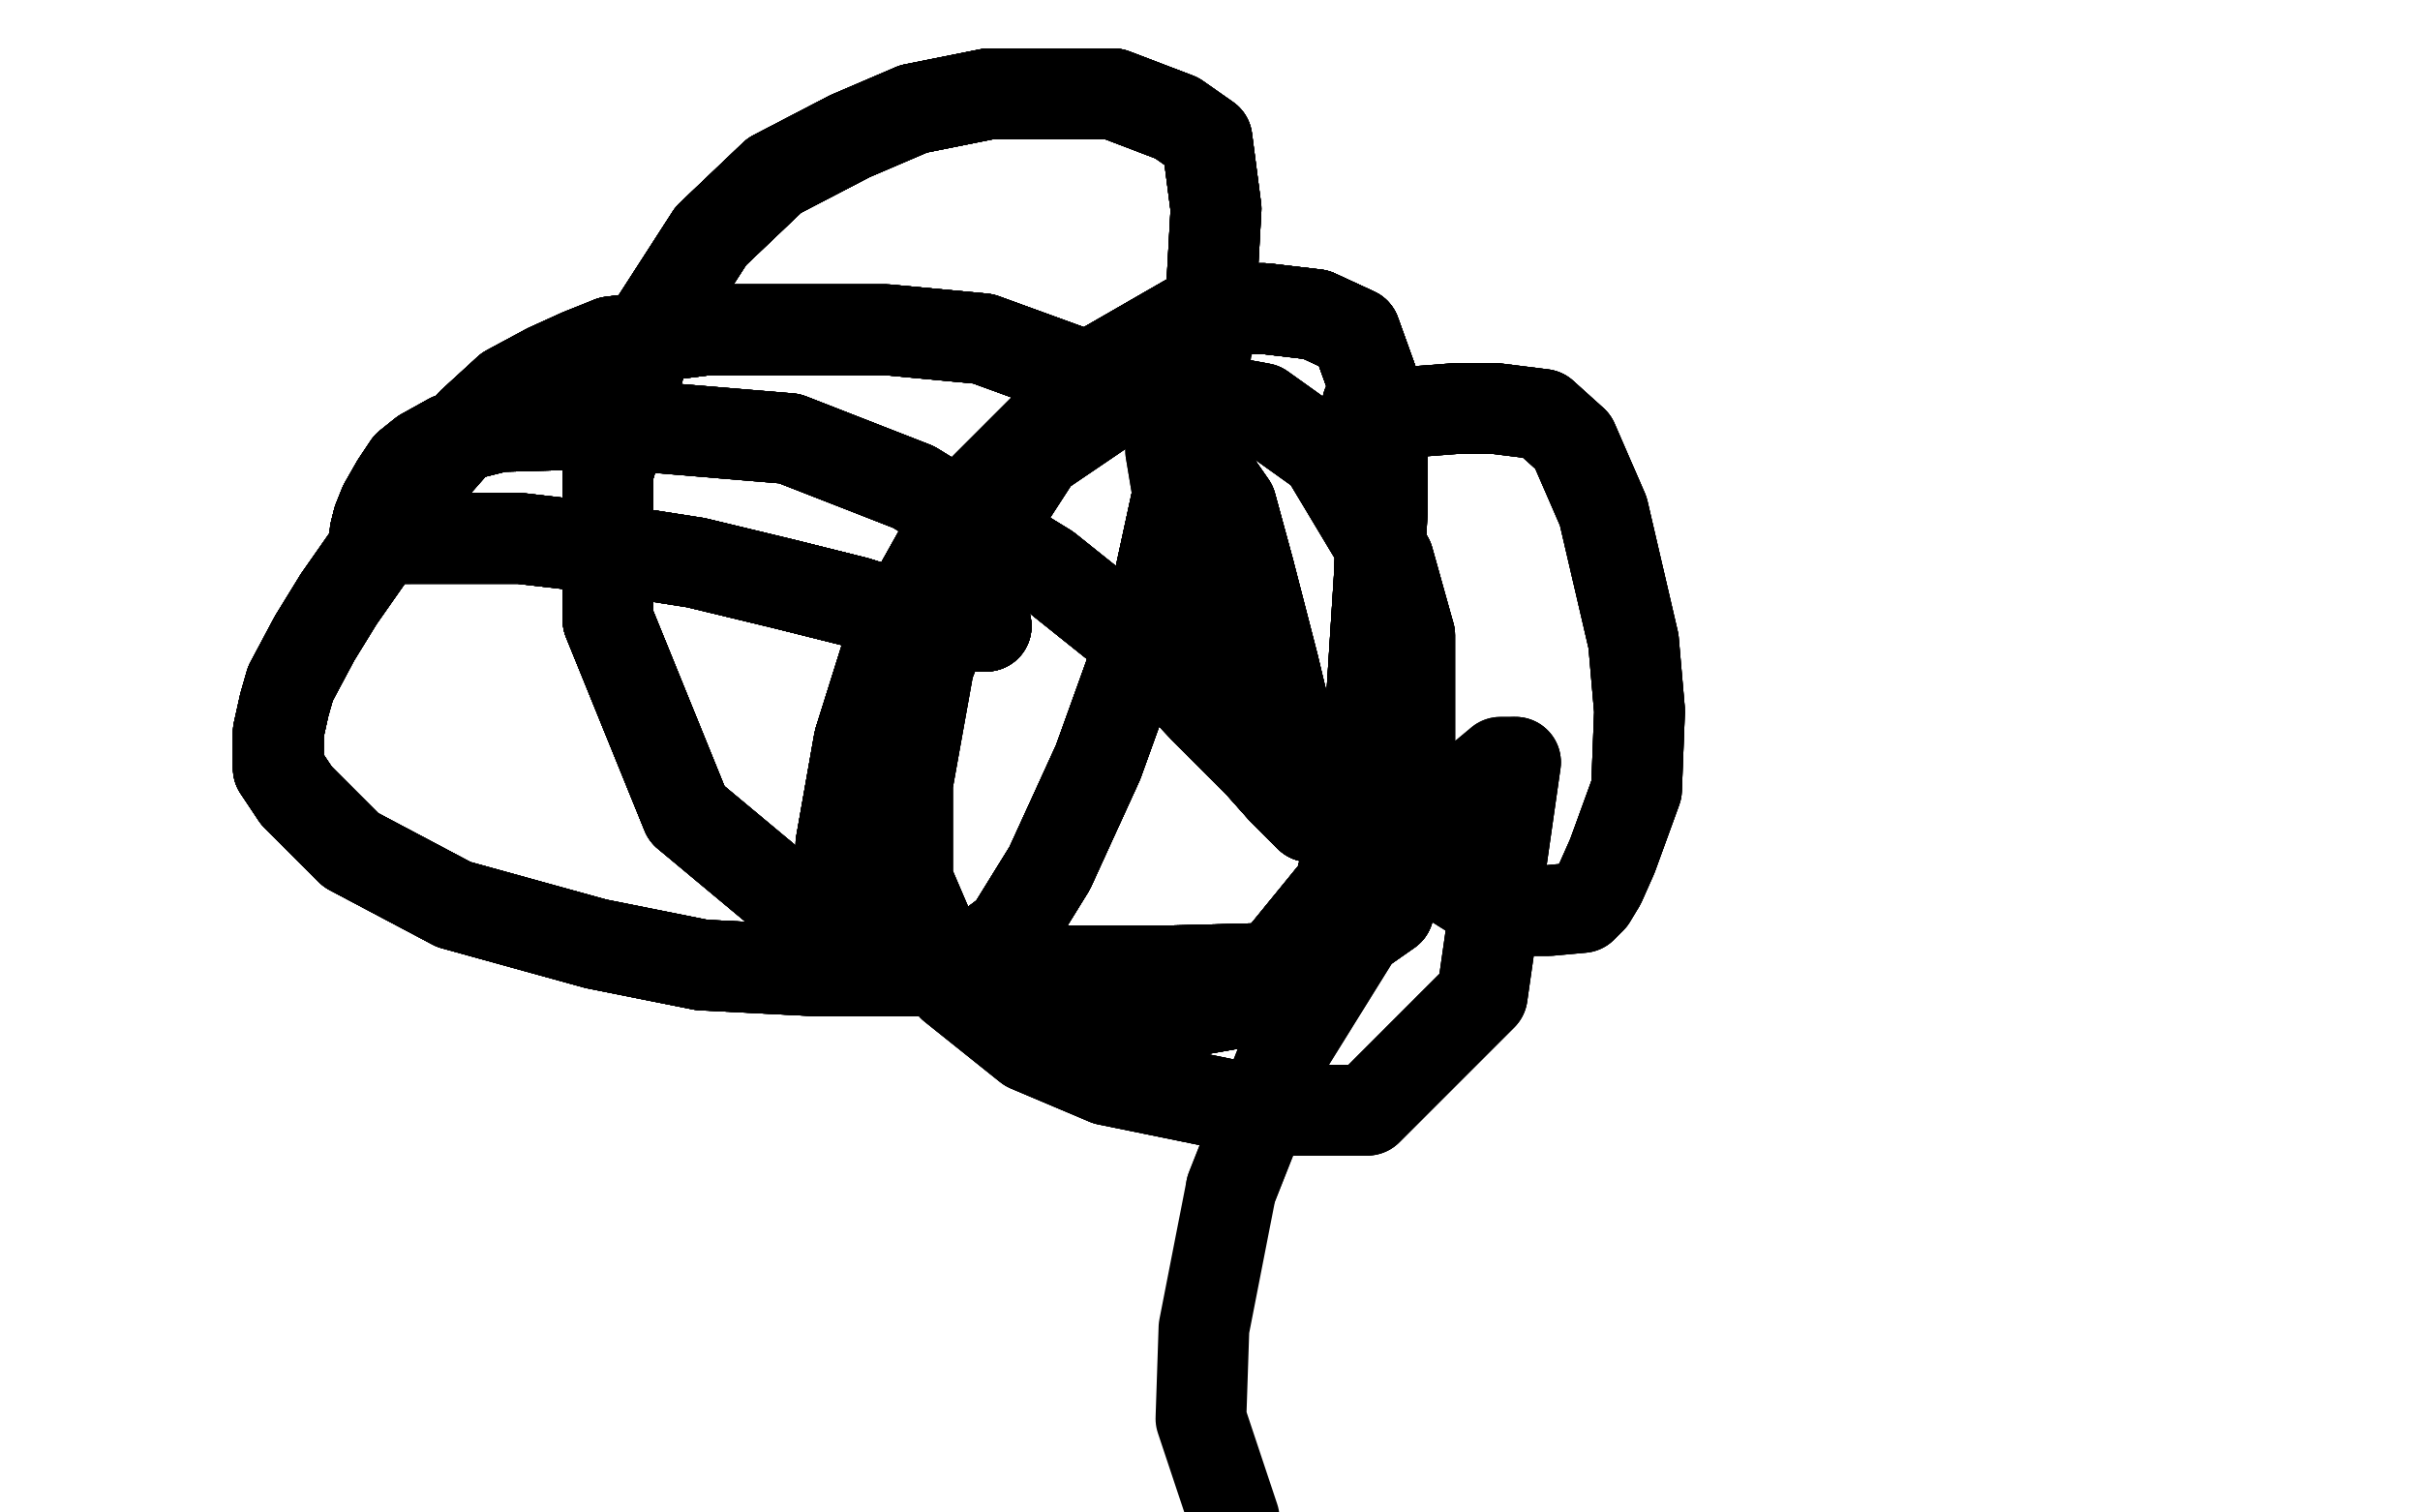 <?xml version="1.0" standalone="no"?>
<!DOCTYPE svg PUBLIC "-//W3C//DTD SVG 1.1//EN"
"http://www.w3.org/Graphics/SVG/1.1/DTD/svg11.dtd">

<svg width="800" height="500" version="1.1" xmlns="http://www.w3.org/2000/svg" xmlns:xlink="http://www.w3.org/1999/xlink" style="stroke-antialiasing: false"><desc>This SVG has been created on https://colorillo.com/</desc><rect x='0' y='0' width='800' height='500' style='fill: rgb(255,255,255); stroke-width:0' /><polyline points="233,245 233,243 233,237 233,224 235,202 239,161 243,138 248,111" style="fill: none; stroke: #ffffff; stroke-width: 30; stroke-linejoin: round; stroke-linecap: round; stroke-antialiasing: false; stroke-antialias: 0; opacity: 1.0"/>
<polyline points="233,245 233,243 233,237 233,224 235,202 239,161 243,138 248,111 252,103 255,94 257,90 258,90 259,91 263,99 268,111 286,137 322,180 350,214 368,240 379,263 383,278 383,283" style="fill: none; stroke: #ffffff; stroke-width: 30; stroke-linejoin: round; stroke-linecap: round; stroke-antialiasing: false; stroke-antialias: 0; opacity: 1.0"/>
<polyline points="233,245 233,243 233,237 233,224 235,202 239,161 243,138 248,111 252,103 255,94 257,90 258,90 259,91 263,99 268,111" style="fill: none; stroke: #ffffff; stroke-width: 30; stroke-linejoin: round; stroke-linecap: round; stroke-antialiasing: false; stroke-antialias: 0; opacity: 1.0"/>
<polyline points="233,245 233,243 233,237 233,224 235,202 239,161 243,138 248,111 252,103 255,94 257,90 258,90 259,91 263,99 268,111 286,137 322,180 350,214 368,240 379,263 383,278 383,283 383,286 383,288 382,288 381,288 379,288 377,288" style="fill: none; stroke: #ffffff; stroke-width: 30; stroke-linejoin: round; stroke-linecap: round; stroke-antialiasing: false; stroke-antialias: 0; opacity: 1.0"/>
<polyline points="233,245 233,243 233,237 233,224 235,202 239,161 243,138 248,111 252,103 255,94 257,90 258,90 259,91 263,99 268,111 286,137 322,180 350,214 368,240 379,263 383,278 383,283 383,286 383,288 382,288 381,288 379,288" style="fill: none; stroke: #ffffff; stroke-width: 30; stroke-linejoin: round; stroke-linecap: round; stroke-antialiasing: false; stroke-antialias: 0; opacity: 1.0"/>
<polyline points="326,207 325,207 319,207 313,207 302,205 283,199 259,193 230,186" style="fill: none; stroke: #000000; stroke-width: 30; stroke-linejoin: round; stroke-linecap: round; stroke-antialiasing: false; stroke-antialias: 0; opacity: 1.0"/>
<polyline points="326,207 325,207 319,207 313,207 302,205 283,199 259,193 230,186 198,181 172,178 158,178 142,178 135,178 129,178 126,178" style="fill: none; stroke: #000000; stroke-width: 30; stroke-linejoin: round; stroke-linecap: round; stroke-antialiasing: false; stroke-antialias: 0; opacity: 1.0"/>
<polyline points="326,207 325,207 319,207 313,207 302,205 283,199 259,193 230,186 198,181 172,178 158,178 142,178 135,178 129,178 126,178 125,179 124,178 124,176 125,172" style="fill: none; stroke: #000000; stroke-width: 30; stroke-linejoin: round; stroke-linecap: round; stroke-antialiasing: false; stroke-antialias: 0; opacity: 1.0"/>
<polyline points="326,207 325,207 319,207 313,207 302,205 283,199 259,193 230,186 198,181 172,178 158,178 142,178 135,178 129,178 126,178 125,179 124,178 124,176 125,172 127,167 131,160 135,154 140,150 149,145 165,141 201,140" style="fill: none; stroke: #000000; stroke-width: 30; stroke-linejoin: round; stroke-linecap: round; stroke-antialiasing: false; stroke-antialias: 0; opacity: 1.0"/>
<polyline points="326,207 325,207 319,207 313,207 302,205 283,199 259,193 230,186 198,181 172,178 158,178 142,178 135,178 129,178 126,178 125,179 124,178 124,176 125,172 127,167 131,160 135,154 140,150 149,145 165,141 201,140 261,145 302,161 346,188 381,216 398,234 416,252 424,261" style="fill: none; stroke: #000000; stroke-width: 30; stroke-linejoin: round; stroke-linecap: round; stroke-antialiasing: false; stroke-antialias: 0; opacity: 1.0"/>
<polyline points="326,207 325,207 319,207 313,207 302,205 283,199 259,193 230,186 198,181 172,178 158,178 142,178 135,178 129,178 126,178 125,179 124,178 124,176 125,172 127,167 131,160 135,154 140,150 149,145 165,141 201,140 261,145 302,161 346,188 381,216 398,234 416,252 424,261 429,266 432,269 433,270" style="fill: none; stroke: #000000; stroke-width: 30; stroke-linejoin: round; stroke-linecap: round; stroke-antialiasing: false; stroke-antialias: 0; opacity: 1.0"/>
<polyline points="326,207 325,207 319,207 313,207 302,205 283,199 259,193 230,186 198,181 172,178 158,178 142,178 135,178 129,178 126,178 125,179 124,178 124,176 125,172 127,167 131,160 135,154 140,150 149,145 165,141 201,140 261,145 302,161 346,188 381,216 398,234 416,252 424,261 429,266 432,269 433,270 433,268 431,260 427,245 421,220 413,189 407,167 389,141" style="fill: none; stroke: #000000; stroke-width: 30; stroke-linejoin: round; stroke-linecap: round; stroke-antialiasing: false; stroke-antialias: 0; opacity: 1.0"/>
<polyline points="326,207 325,207 319,207 313,207 302,205 283,199 259,193 230,186 198,181 172,178 158,178 142,178 135,178 129,178 126,178 125,179 124,178 124,176 125,172 127,167 131,160 135,154 140,150 149,145 165,141 201,140 261,145 302,161 346,188 381,216 398,234 416,252 424,261 429,266 432,269 433,270 433,268 431,260 427,245 421,220 413,189 407,167 389,141 369,128 325,112 293,109 256,109 234,109 202,113" style="fill: none; stroke: #000000; stroke-width: 30; stroke-linejoin: round; stroke-linecap: round; stroke-antialiasing: false; stroke-antialias: 0; opacity: 1.0"/>
<polyline points="135,178 129,178 126,178 125,179 124,178 124,176 125,172 127,167 131,160 135,154 140,150 149,145 165,141 201,140 261,145 302,161 346,188 381,216 398,234 416,252 424,261 429,266 432,269 433,270 433,268 431,260 427,245 421,220 413,189 407,167 389,141 369,128 325,112 293,109 256,109 234,109 202,113 192,117 181,122 168,129 156,140 141,157 126,178 112,198" style="fill: none; stroke: #000000; stroke-width: 30; stroke-linejoin: round; stroke-linecap: round; stroke-antialiasing: false; stroke-antialias: 0; opacity: 1.0"/>
<polyline points="126,178 125,179 124,178 124,176 125,172 127,167 131,160 135,154 140,150 149,145 165,141 201,140 261,145 302,161 346,188 381,216 398,234 416,252 424,261 429,266 432,269 433,270 433,268 431,260 427,245 421,220 413,189 407,167 389,141 369,128 325,112 293,109 256,109 234,109 202,113 192,117 181,122 168,129 156,140 141,157 126,178 112,198 104,211 96,226 94,233 92,242 92,247 92,254 98,263" style="fill: none; stroke: #000000; stroke-width: 30; stroke-linejoin: round; stroke-linecap: round; stroke-antialiasing: false; stroke-antialias: 0; opacity: 1.0"/>
<polyline points="261,145 302,161 346,188 381,216 398,234 416,252 424,261 429,266 432,269 433,270 433,268 431,260 427,245 421,220 413,189 407,167 389,141 369,128 325,112 293,109 256,109 234,109 202,113 192,117 181,122 168,129 156,140 141,157 126,178 112,198 104,211 96,226 94,233 92,242 92,247 92,254 98,263 116,281 150,299 197,312 232,319 271,321 292,321 311,321" style="fill: none; stroke: #000000; stroke-width: 30; stroke-linejoin: round; stroke-linecap: round; stroke-antialiasing: false; stroke-antialias: 0; opacity: 1.0"/>
<polyline points="346,188 381,216 398,234 416,252 424,261 429,266 432,269 433,270 433,268 431,260 427,245 421,220 413,189 407,167 389,141 369,128 325,112 293,109 256,109 234,109 202,113 192,117 181,122 168,129 156,140 141,157 126,178 112,198 104,211 96,226 94,233 92,242 92,247 92,254 98,263 116,281 150,299 197,312 232,319 271,321 292,321 311,321 322,317 334,308 347,287 363,252 381,202 394,142 400,105" style="fill: none; stroke: #000000; stroke-width: 30; stroke-linejoin: round; stroke-linecap: round; stroke-antialiasing: false; stroke-antialias: 0; opacity: 1.0"/>
<polyline points="413,189 407,167 389,141 369,128 325,112 293,109 256,109 234,109 202,113 192,117 181,122 168,129 156,140 141,157 126,178 112,198 104,211 96,226 94,233 92,242 92,247 92,254 98,263 116,281 150,299 197,312 232,319 271,321 292,321 311,321 322,317 334,308 347,287 363,252 381,202 394,142 400,105 402,69 399,46 389,39 368,31 348,31 327,31 302,36" style="fill: none; stroke: #000000; stroke-width: 30; stroke-linejoin: round; stroke-linecap: round; stroke-antialiasing: false; stroke-antialias: 0; opacity: 1.0"/>
<polyline points="389,141 369,128 325,112 293,109 256,109 234,109 202,113 192,117 181,122 168,129 156,140 141,157 126,178 112,198 104,211 96,226 94,233 92,242 92,247 92,254 98,263 116,281 150,299 197,312 232,319 271,321 292,321 311,321 322,317 334,308 347,287 363,252 381,202 394,142 400,105 402,69 399,46 389,39 368,31 348,31 327,31 302,36 281,45 256,58 235,78 215,109 201,156 201,205 227,269" style="fill: none; stroke: #000000; stroke-width: 30; stroke-linejoin: round; stroke-linecap: round; stroke-antialiasing: false; stroke-antialias: 0; opacity: 1.0"/>
<polyline points="126,178 112,198 104,211 96,226 94,233 92,242 92,247 92,254 98,263 116,281 150,299 197,312 232,319 271,321 292,321 311,321 322,317 334,308 347,287 363,252 381,202 394,142 400,105 402,69 399,46 389,39 368,31 348,31 327,31 302,36 281,45 256,58 235,78 215,109 201,156 201,205 227,269 263,299 317,325 354,334 389,335 412,331 443,293 452,253" style="fill: none; stroke: #000000; stroke-width: 30; stroke-linejoin: round; stroke-linecap: round; stroke-antialiasing: false; stroke-antialias: 0; opacity: 1.0"/>
<polyline points="104,211 96,226 94,233 92,242 92,247 92,254 98,263 116,281 150,299 197,312 232,319 271,321 292,321 311,321 322,317 334,308 347,287 363,252 381,202 394,142 400,105 402,69 399,46 389,39 368,31 348,31 327,31 302,36 281,45 256,58 235,78 215,109 201,156 201,205 227,269 263,299 317,325 354,334 389,335 412,331 443,293 452,253 456,190 457,166 457,135 448,110 435,104 418,102 399,102" style="fill: none; stroke: #000000; stroke-width: 30; stroke-linejoin: round; stroke-linecap: round; stroke-antialiasing: false; stroke-antialias: 0; opacity: 1.0"/>
<polyline points="292,321 311,321 322,317 334,308 347,287 363,252 381,202 394,142 400,105 402,69 399,46 389,39 368,31 348,31 327,31 302,36 281,45 256,58 235,78 215,109 201,156 201,205 227,269 263,299 317,325 354,334 389,335 412,331 443,293 452,253 456,190 457,166 457,135 448,110 435,104 418,102 399,102 366,121 318,169 295,210 284,245 278,279 282,307 311,318" style="fill: none; stroke: #000000; stroke-width: 30; stroke-linejoin: round; stroke-linecap: round; stroke-antialiasing: false; stroke-antialias: 0; opacity: 1.0"/>
<polyline points="322,317 334,308 347,287 363,252 381,202 394,142 400,105 402,69 399,46 389,39 368,31 348,31 327,31 302,36 281,45 256,58 235,78 215,109 201,156 201,205 227,269 263,299 317,325 354,334 389,335 412,331 443,293 452,253 456,190 457,166 457,135 448,110 435,104 418,102 399,102 366,121 318,169 295,210 284,245 278,279 282,307 311,318 353,321 385,321 423,320 439,315 459,301 466,277 466,210" style="fill: none; stroke: #000000; stroke-width: 30; stroke-linejoin: round; stroke-linecap: round; stroke-antialiasing: false; stroke-antialias: 0; opacity: 1.0"/>
<polyline points="327,31 302,36 281,45 256,58 235,78 215,109 201,156 201,205 227,269 263,299 317,325 354,334 389,335 412,331 443,293 452,253 456,190 457,166 457,135 448,110 435,104 418,102 399,102 366,121 318,169 295,210 284,245 278,279 282,307 311,318 353,321 385,321 423,320 439,315 459,301 466,277 466,210 459,185 438,150 417,135 395,131 371,131 343,150 321,184" style="fill: none; stroke: #000000; stroke-width: 30; stroke-linejoin: round; stroke-linecap: round; stroke-antialiasing: false; stroke-antialias: 0; opacity: 1.0"/>
<polyline points="281,45 256,58 235,78 215,109 201,156 201,205 227,269 263,299 317,325 354,334 389,335 412,331 443,293 452,253 456,190 457,166 457,135 448,110 435,104 418,102 399,102 366,121 318,169 295,210 284,245 278,279 282,307 311,318 353,321 385,321 423,320 439,315 459,301 466,277 466,210 459,185 438,150 417,135 395,131 371,131 343,150 321,184 307,220 300,259 300,291 315,326 340,346 366,357 415,367" style="fill: none; stroke: #000000; stroke-width: 30; stroke-linejoin: round; stroke-linecap: round; stroke-antialiasing: false; stroke-antialias: 0; opacity: 1.0"/>
<polyline points="201,156 201,205 227,269 263,299 317,325 354,334 389,335 412,331 443,293 452,253 456,190 457,166 457,135 448,110 435,104 418,102 399,102 366,121 318,169 295,210 284,245 278,279 282,307 311,318 353,321 385,321 423,320 439,315 459,301 466,277 466,210 459,185 438,150 417,135 395,131 371,131 343,150 321,184 307,220 300,259 300,291 315,326 340,346 366,357 415,367 452,367 490,329 501,252" style="fill: none; stroke: #000000; stroke-width: 30; stroke-linejoin: round; stroke-linecap: round; stroke-antialiasing: false; stroke-antialias: 0; opacity: 1.0"/>
<polyline points="456,190 457,166 457,135 448,110 435,104 418,102 399,102 366,121 318,169 295,210 284,245 278,279 282,307 311,318 353,321 385,321 423,320 439,315 459,301 466,277 466,210 459,185 438,150 417,135 395,131 371,131 343,150 321,184 307,220 300,259 300,291 315,326 340,346 366,357 415,367 452,367 490,329 501,252 500,252 496,252 490,257 477,272 449,308 426,345 407,393" style="fill: none; stroke: #000000; stroke-width: 30; stroke-linejoin: round; stroke-linecap: round; stroke-antialiasing: false; stroke-antialias: 0; opacity: 1.0"/>
<polyline points="456,190 457,166 457,135 448,110 435,104 418,102 399,102 366,121 318,169 295,210 284,245 278,279 282,307 311,318 353,321 385,321 423,320 439,315 459,301 466,277 466,210 459,185 438,150 417,135 395,131 371,131 343,150 321,184 307,220 300,259 300,291 315,326 340,346 366,357 415,367 452,367 490,329 501,252 500,252 496,252 490,257 477,272 449,308 426,345 407,393 398,439 397,469 408,502" style="fill: none; stroke: #000000; stroke-width: 30; stroke-linejoin: round; stroke-linecap: round; stroke-antialiasing: false; stroke-antialias: 0; opacity: 1.0"/>
<polyline points="452,134 453,136 461,136 469,136 482,135 494,135 510,137" style="fill: none; stroke: #000000; stroke-width: 30; stroke-linejoin: round; stroke-linecap: round; stroke-antialiasing: false; stroke-antialias: 0; opacity: 1.0"/>
<polyline points="452,134 453,136 461,136 469,136 482,135 494,135 510,137 520,146 530,169 540,212 542,235 541,261 533,283 529,292" style="fill: none; stroke: #000000; stroke-width: 30; stroke-linejoin: round; stroke-linecap: round; stroke-antialiasing: false; stroke-antialias: 0; opacity: 1.0"/>
<polyline points="452,134 453,136 461,136 469,136 482,135 494,135 510,137 520,146 530,169 540,212 542,235 541,261 533,283 529,292 526,297 523,300 512,301 503,301 486,295 451,273 426,246" style="fill: none; stroke: #000000; stroke-width: 30; stroke-linejoin: round; stroke-linecap: round; stroke-antialiasing: false; stroke-antialias: 0; opacity: 1.0"/>
<polyline points="452,134 453,136 461,136 469,136 482,135 494,135 510,137 520,146 530,169 540,212 542,235 541,261 533,283 529,292 526,297 523,300 512,301 503,301 486,295 451,273 426,246 407,214 397,191 390,167 387,149 387,138 387,133" style="fill: none; stroke: #000000; stroke-width: 30; stroke-linejoin: round; stroke-linecap: round; stroke-antialiasing: false; stroke-antialias: 0; opacity: 1.0"/>
<polyline points="452,134 453,136 461,136 469,136 482,135 494,135 510,137 520,146 530,169 540,212 542,235 541,261 533,283 529,292 526,297 523,300 512,301 503,301 486,295 451,273 426,246 407,214 397,191 390,167 387,149 387,138 387,133 387,129 387,126 389,122 399,115" style="fill: none; stroke: #000000; stroke-width: 30; stroke-linejoin: round; stroke-linecap: round; stroke-antialiasing: false; stroke-antialias: 0; opacity: 1.0"/>
</svg>
